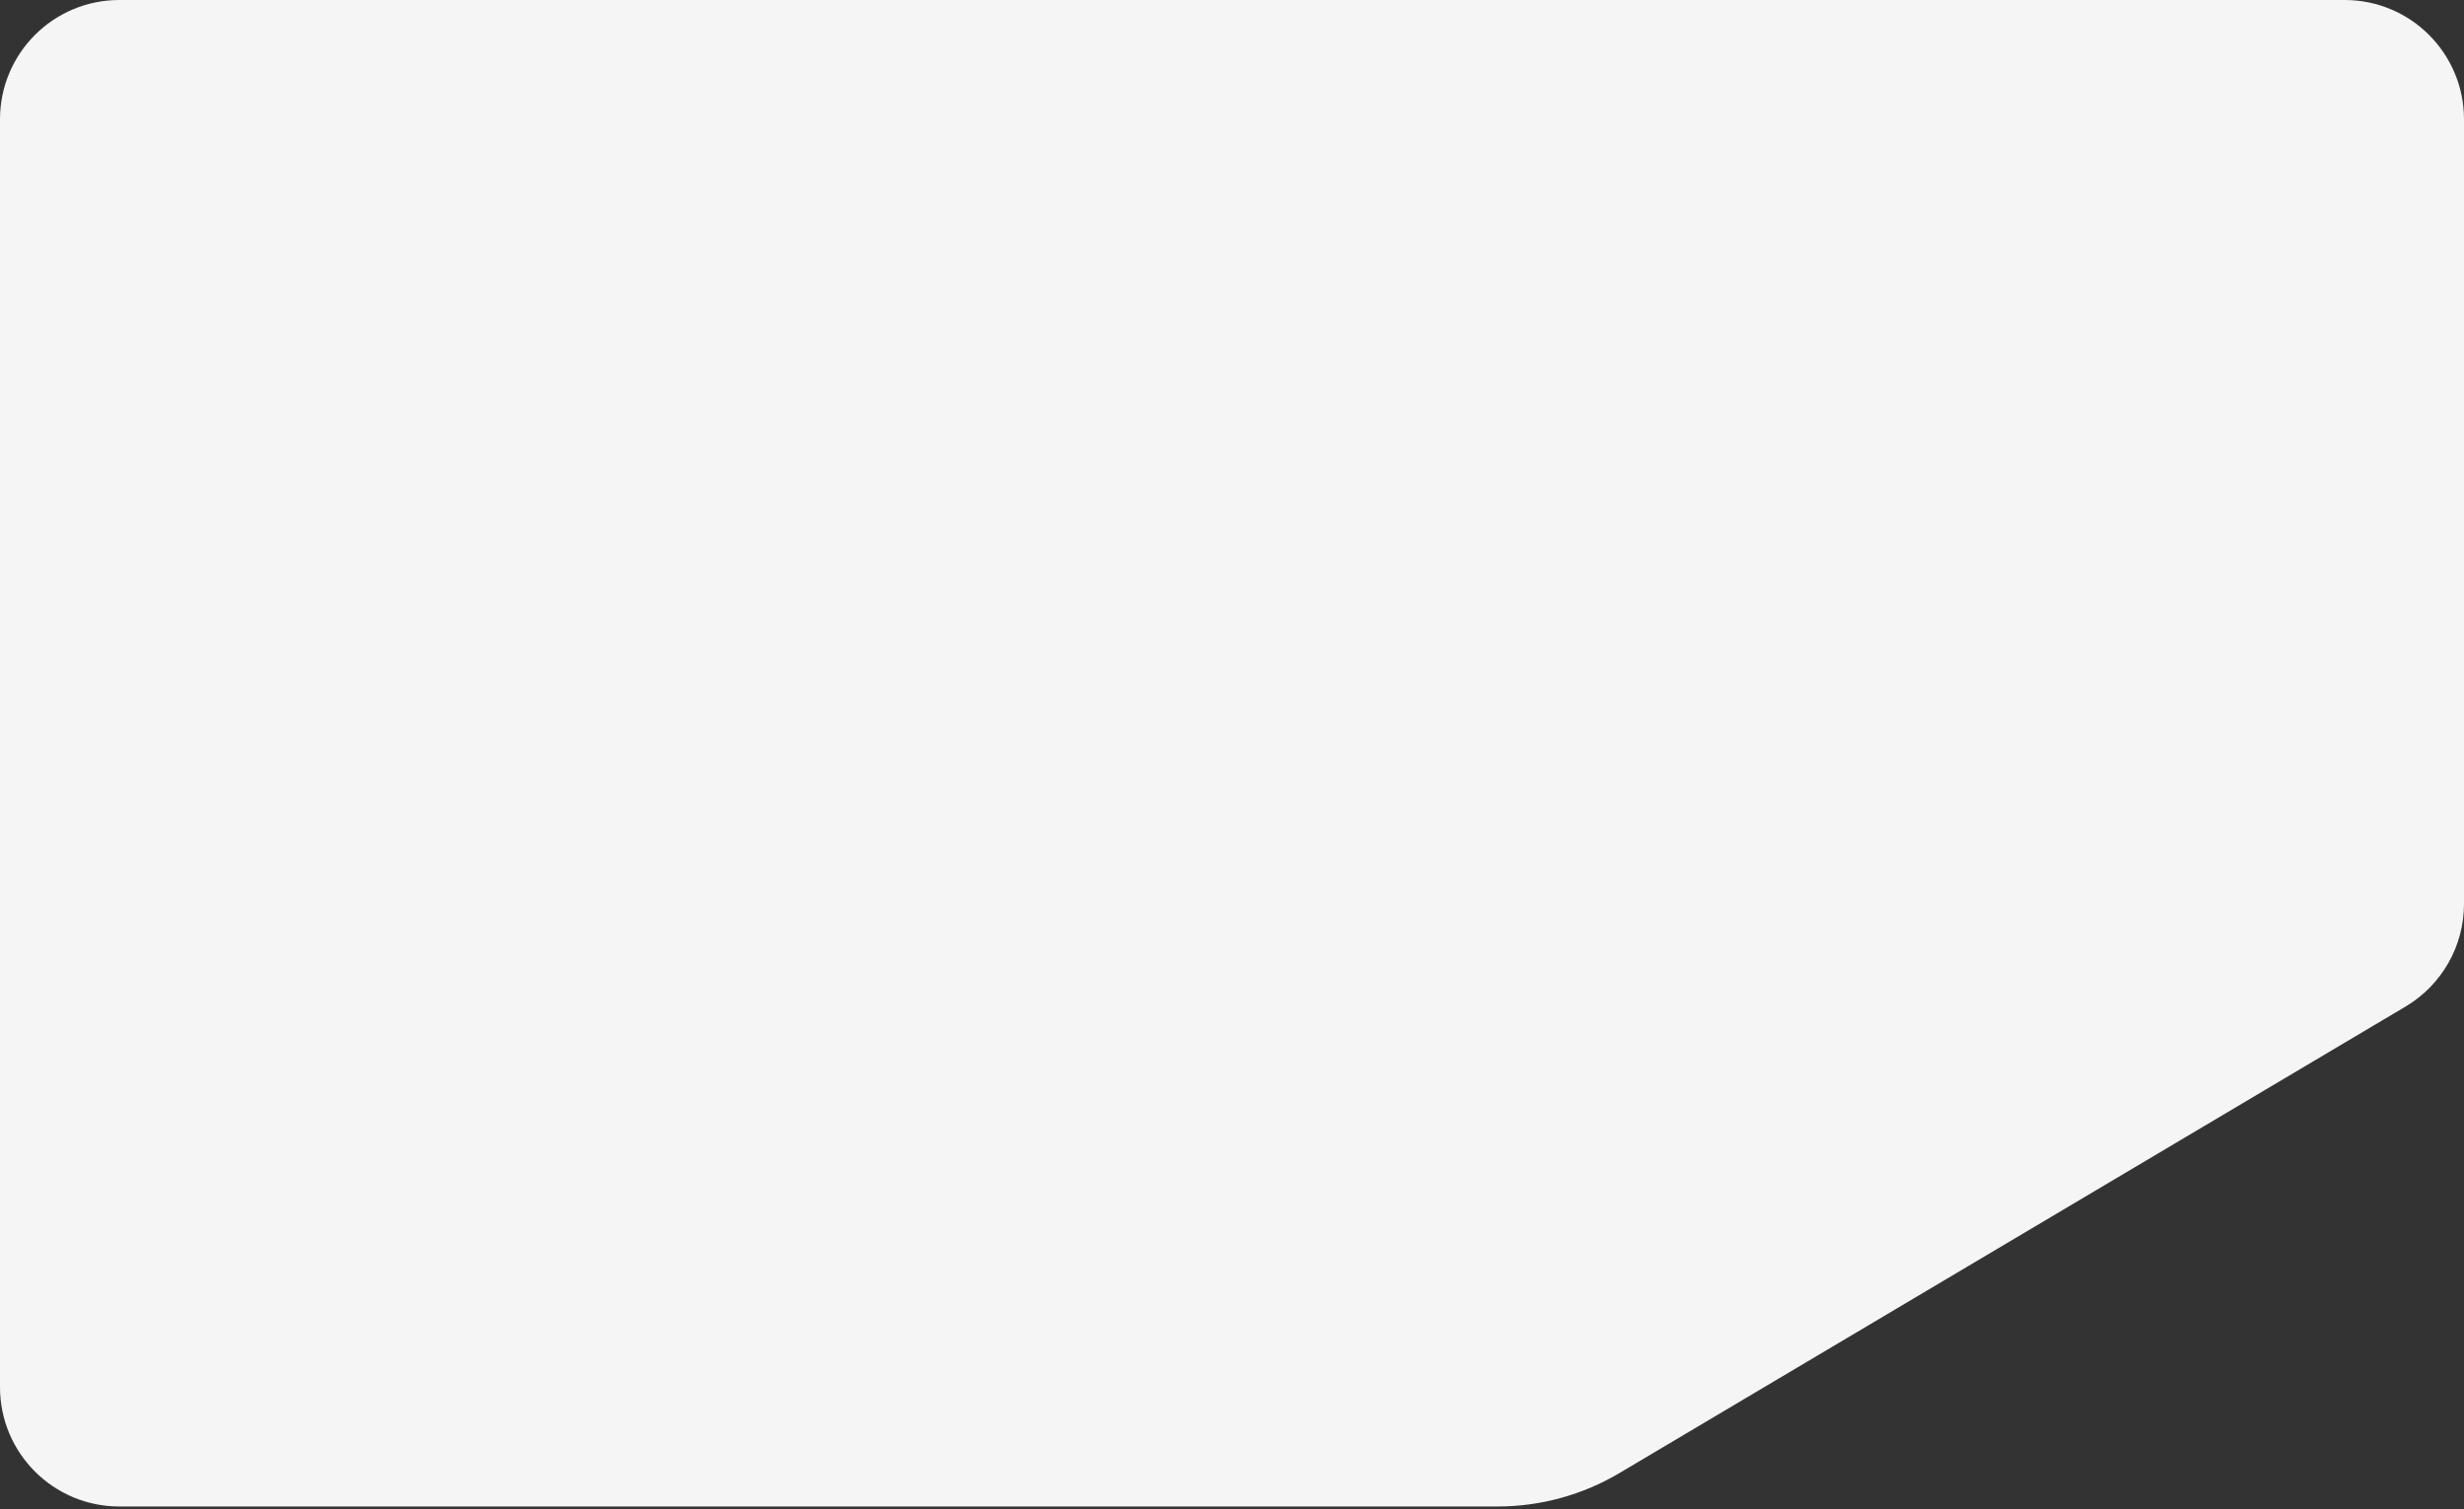 <?xml version="1.0" encoding="UTF-8"?> <svg xmlns="http://www.w3.org/2000/svg" width="413" height="253" viewBox="0 0 413 253" fill="none"><rect x="0" y="0" width="413" height="253" fill="#333333" stroke="none"/> <path d="M0 20C0 8.954 8.954 0 20 0H393C404.046 0 413 8.954 413 20V151.507C413 158.567 409.278 165.104 403.206 168.707L271.438 246.899C265.26 250.565 258.209 252.5 251.025 252.5H168H20C8.954 252.5 0 243.546 0 232.5L0 20Z" fill="#F5F5F5"></path> </svg> 